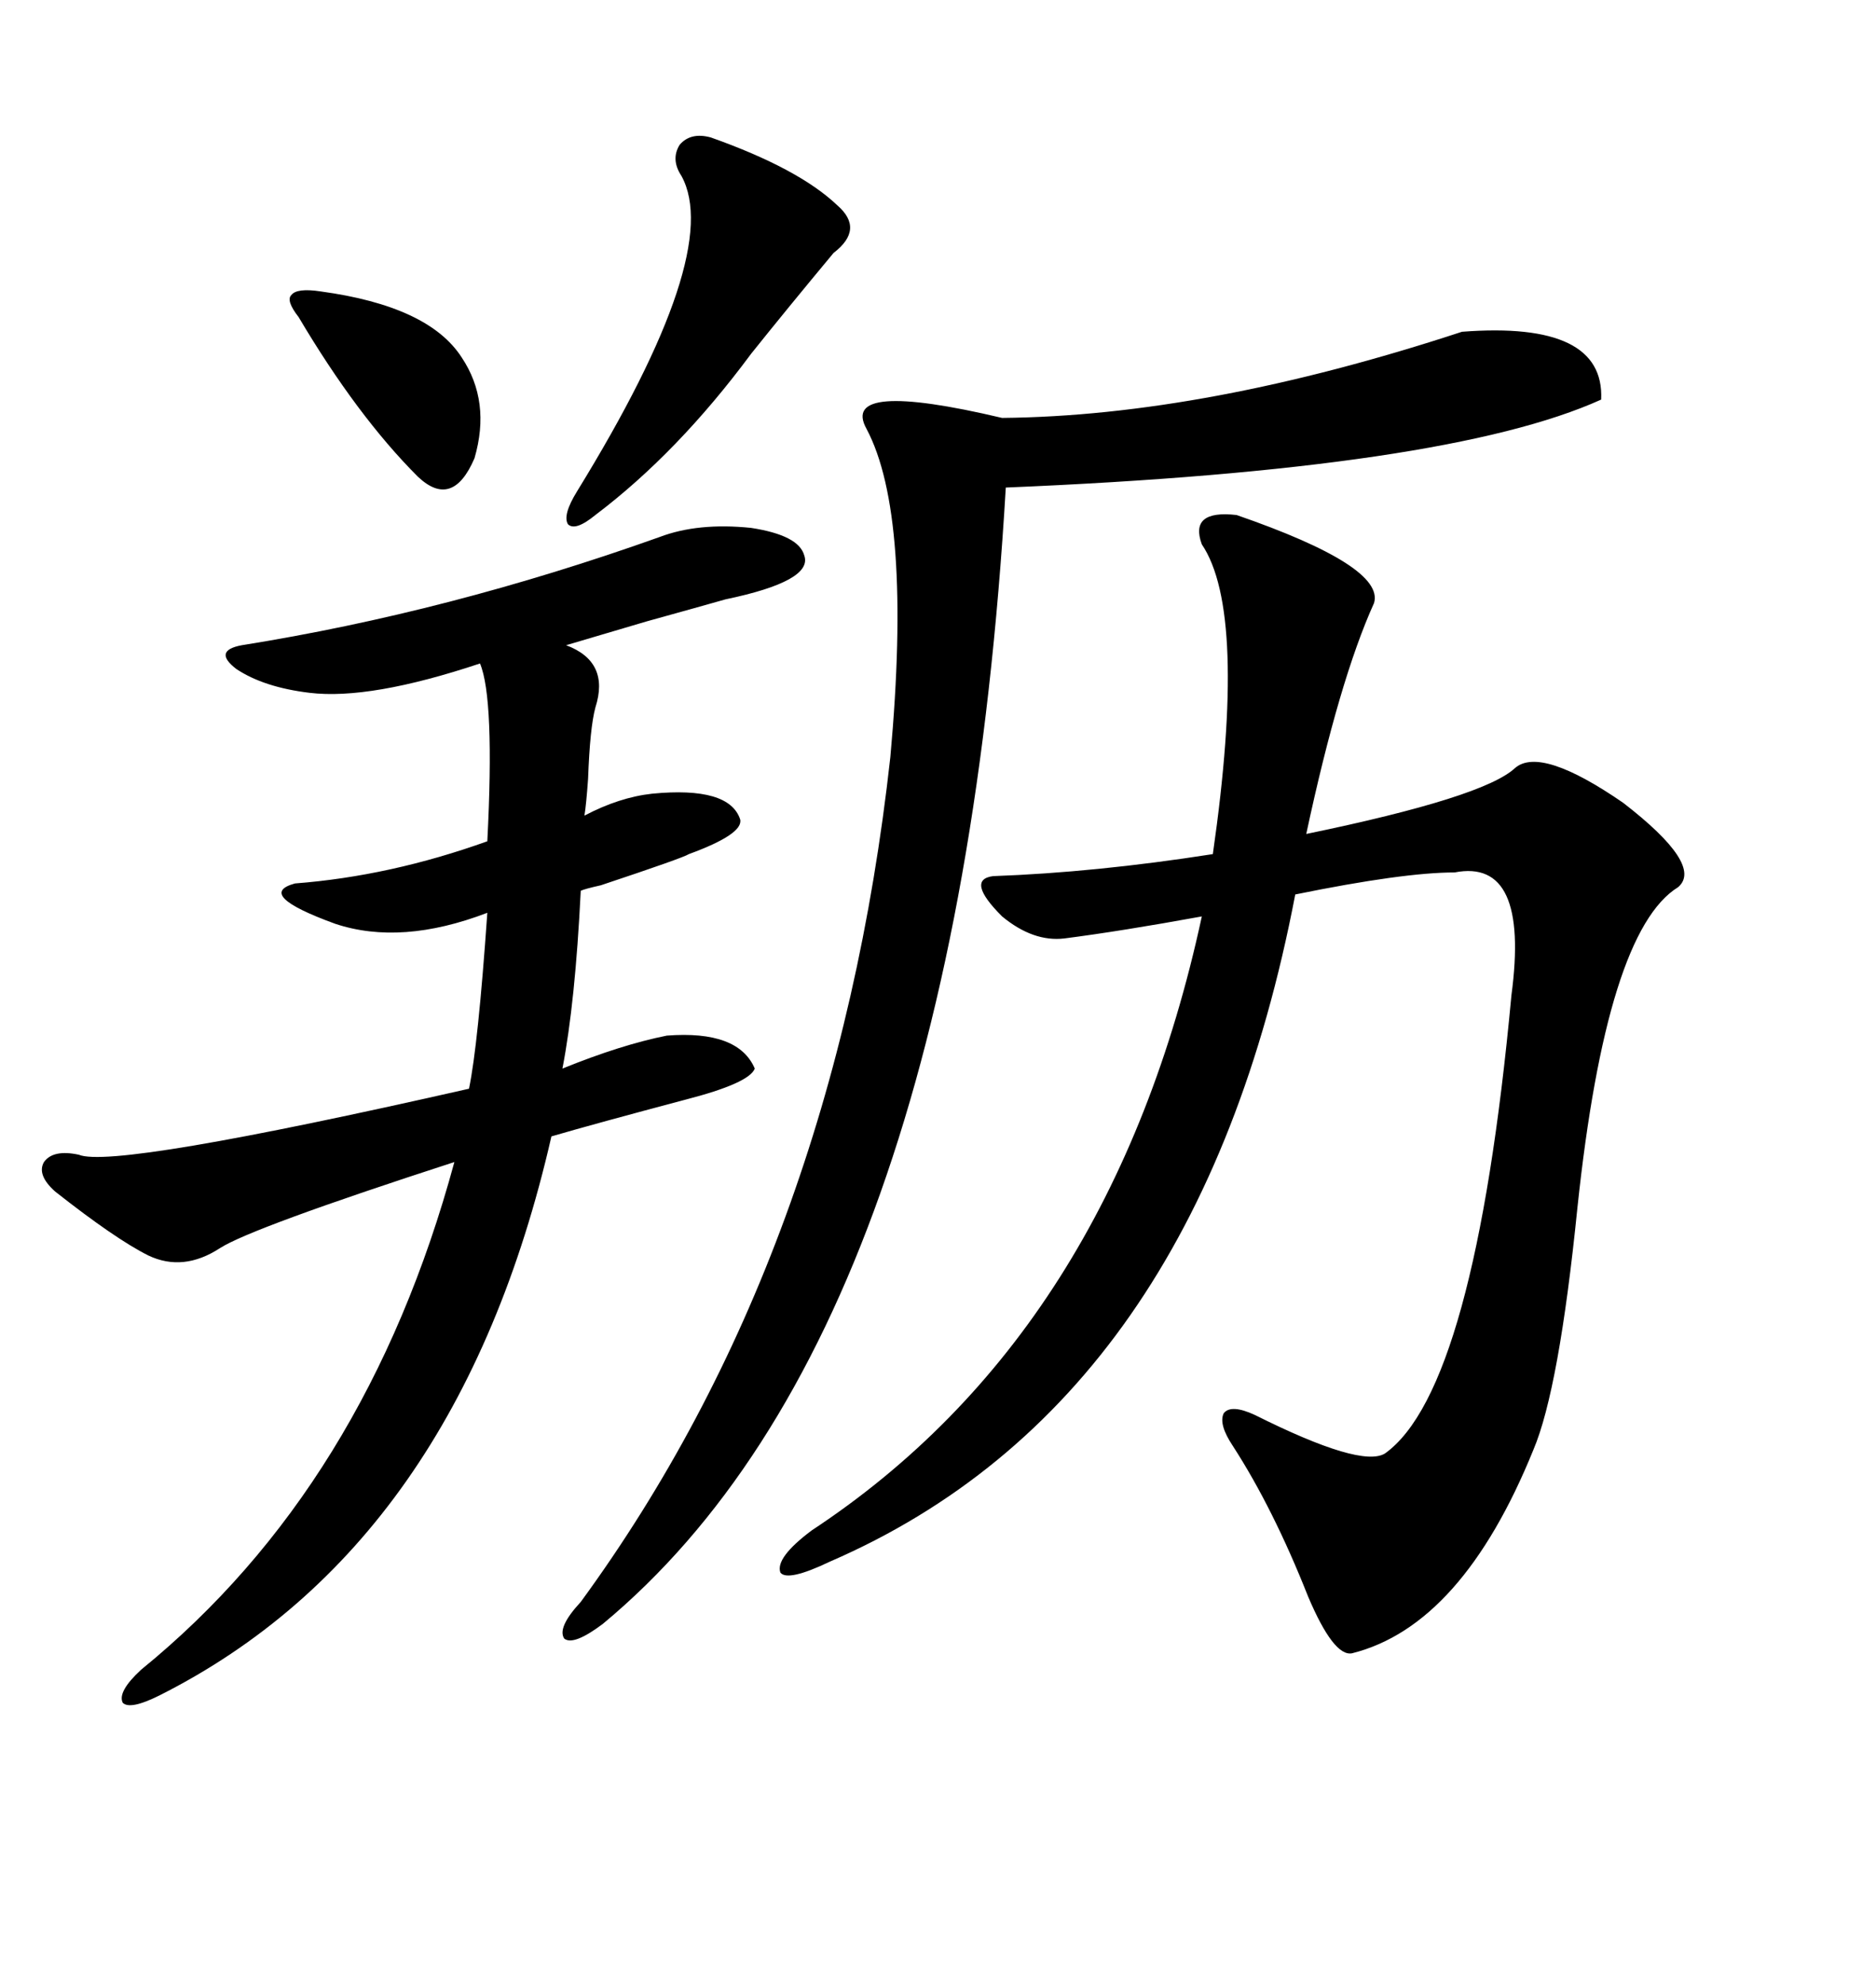 <svg xmlns="http://www.w3.org/2000/svg" xmlns:xlink="http://www.w3.org/1999/xlink" width="300" height="317.285"><path d="M197.75 82.32L197.75 82.32Q221.48 90.53 219.73 96.39L219.73 96.39Q214.16 108.69 208.89 133.30L208.89 133.30Q237.30 127.44 242.29 122.75L242.29 122.75Q246.39 119.24 259.57 128.32L259.57 128.32Q272.46 138.28 268.36 141.80L268.36 141.80Q256.93 148.83 252.25 193.07L252.25 193.07Q249.32 222.07 245.21 231.74L245.21 231.74Q233.79 259.86 216.21 264.26L216.21 264.26Q213.28 264.84 209.18 255.18L209.18 255.18Q203.61 241.11 197.17 231.15L197.17 231.15Q194.82 227.64 195.70 225.88L195.70 225.88Q196.88 224.41 200.68 226.17L200.68 226.17Q217.68 234.67 221.48 232.32L221.48 232.32Q235.84 222.07 241.70 159.08L241.70 159.08Q244.63 137.11 232.62 139.45L232.62 139.45Q224.41 139.45 207.13 142.97L207.13 142.97Q191.60 224.12 132.71 249.61L132.71 249.61Q125.98 252.83 124.80 251.37L124.80 251.37Q123.93 249.02 129.79 244.63L129.79 244.63Q177.83 212.99 192.19 146.48L192.19 146.48Q179.30 148.83 170.21 150L170.21 150Q165.23 150.59 160.25 146.48L160.25 146.48Q154.39 140.63 158.79 140.04L158.79 140.04Q175.20 139.45 193.95 136.52L193.95 136.52Q199.51 97.85 192.19 87.01L192.19 87.01Q190.14 81.45 197.75 82.32ZM105.47 85.84L105.47 85.84Q111.62 83.50 120.12 84.38L120.12 84.38Q127.73 85.55 128.61 88.77L128.61 88.77Q130.08 92.87 116.02 95.80L116.02 95.80Q111.91 96.97 103.42 99.32L103.42 99.32Q93.46 102.25 90.53 103.13L90.53 103.13Q97.56 105.76 95.21 113.09L95.21 113.09Q94.34 116.31 94.04 124.51L94.04 124.51Q93.75 128.61 93.46 130.37L93.46 130.37Q99.02 127.44 104.30 126.86L104.30 126.86Q116.60 125.68 118.36 130.96L118.36 130.96Q118.95 133.30 110.16 136.52L110.16 136.52Q109.28 137.11 96.09 141.50L96.09 141.50Q93.46 142.09 92.87 142.38L92.87 142.38Q91.99 160.25 89.94 170.80L89.94 170.80Q99.32 166.99 106.64 165.53L106.64 165.53Q118.07 164.65 120.70 170.80L120.70 170.80Q119.82 173.14 109.57 175.78L109.57 175.78Q95.21 179.59 88.18 181.64L88.18 181.64Q73.24 246.97 25.49 271.00L25.49 271.00Q20.80 273.34 19.63 272.17L19.63 272.17Q18.75 270.41 22.56 266.89L22.56 266.89Q58.59 237.60 72.66 185.74L72.66 185.74Q40.14 196.29 35.16 199.51L35.16 199.51Q29.30 203.32 23.73 200.68L23.73 200.68Q18.46 198.05 8.79 190.43L8.79 190.43Q5.86 187.79 7.03 185.74L7.03 185.74Q8.50 183.69 12.60 184.57L12.60 184.57Q18.16 186.91 75 174.02L75 174.02Q76.46 166.99 77.93 145.90L77.93 145.90Q64.16 151.17 53.61 147.66L53.61 147.66Q40.72 142.97 47.17 141.21L47.17 141.21Q62.40 140.04 77.93 134.47L77.93 134.47Q79.10 111.62 76.76 106.05L76.76 106.05Q59.18 111.91 49.51 110.74L49.51 110.74Q42.19 109.86 37.79 106.93L37.79 106.93Q33.98 104.00 38.67 103.13L38.67 103.13Q71.78 97.85 105.47 85.84ZM233.79 53.03L233.79 53.03Q256.64 51.27 256.05 63.87L256.05 63.87Q231.45 75 160.84 77.93L160.84 77.93Q152.93 212.70 96.39 259.57L96.39 259.57Q91.70 263.09 90.23 261.91L90.23 261.91Q89.06 260.16 92.87 256.05L92.87 256.05Q133.59 200.39 142.38 121.00L142.38 121.00Q145.90 82.32 138.57 68.55L138.57 68.55Q134.18 60.64 160.25 66.80L160.25 66.80Q192.77 66.50 233.79 53.03ZM113.67 21.97L113.67 21.97Q127.73 26.95 133.89 32.81L133.89 32.81Q138.28 36.62 133.30 40.43L133.30 40.43Q125.98 49.22 120.12 56.54L120.12 56.54Q108.40 72.36 95.21 82.32L95.21 82.32Q91.99 84.96 90.82 83.79L90.82 83.79Q89.94 82.32 92.29 78.52L92.29 78.52Q115.72 40.43 108.98 28.13L108.98 28.13Q107.23 25.49 108.69 23.14L108.69 23.14Q110.45 21.09 113.67 21.97ZM51.27 46.58L51.27 46.58Q68.55 48.93 73.83 57.13L73.83 57.13Q78.52 64.16 75.88 73.24L75.88 73.24Q72.36 81.45 66.80 76.17L66.80 76.17Q57.13 66.50 47.75 50.68L47.75 50.68Q45.70 48.05 46.58 47.17L46.58 47.17Q47.46 46.00 51.27 46.58Z"/></svg>